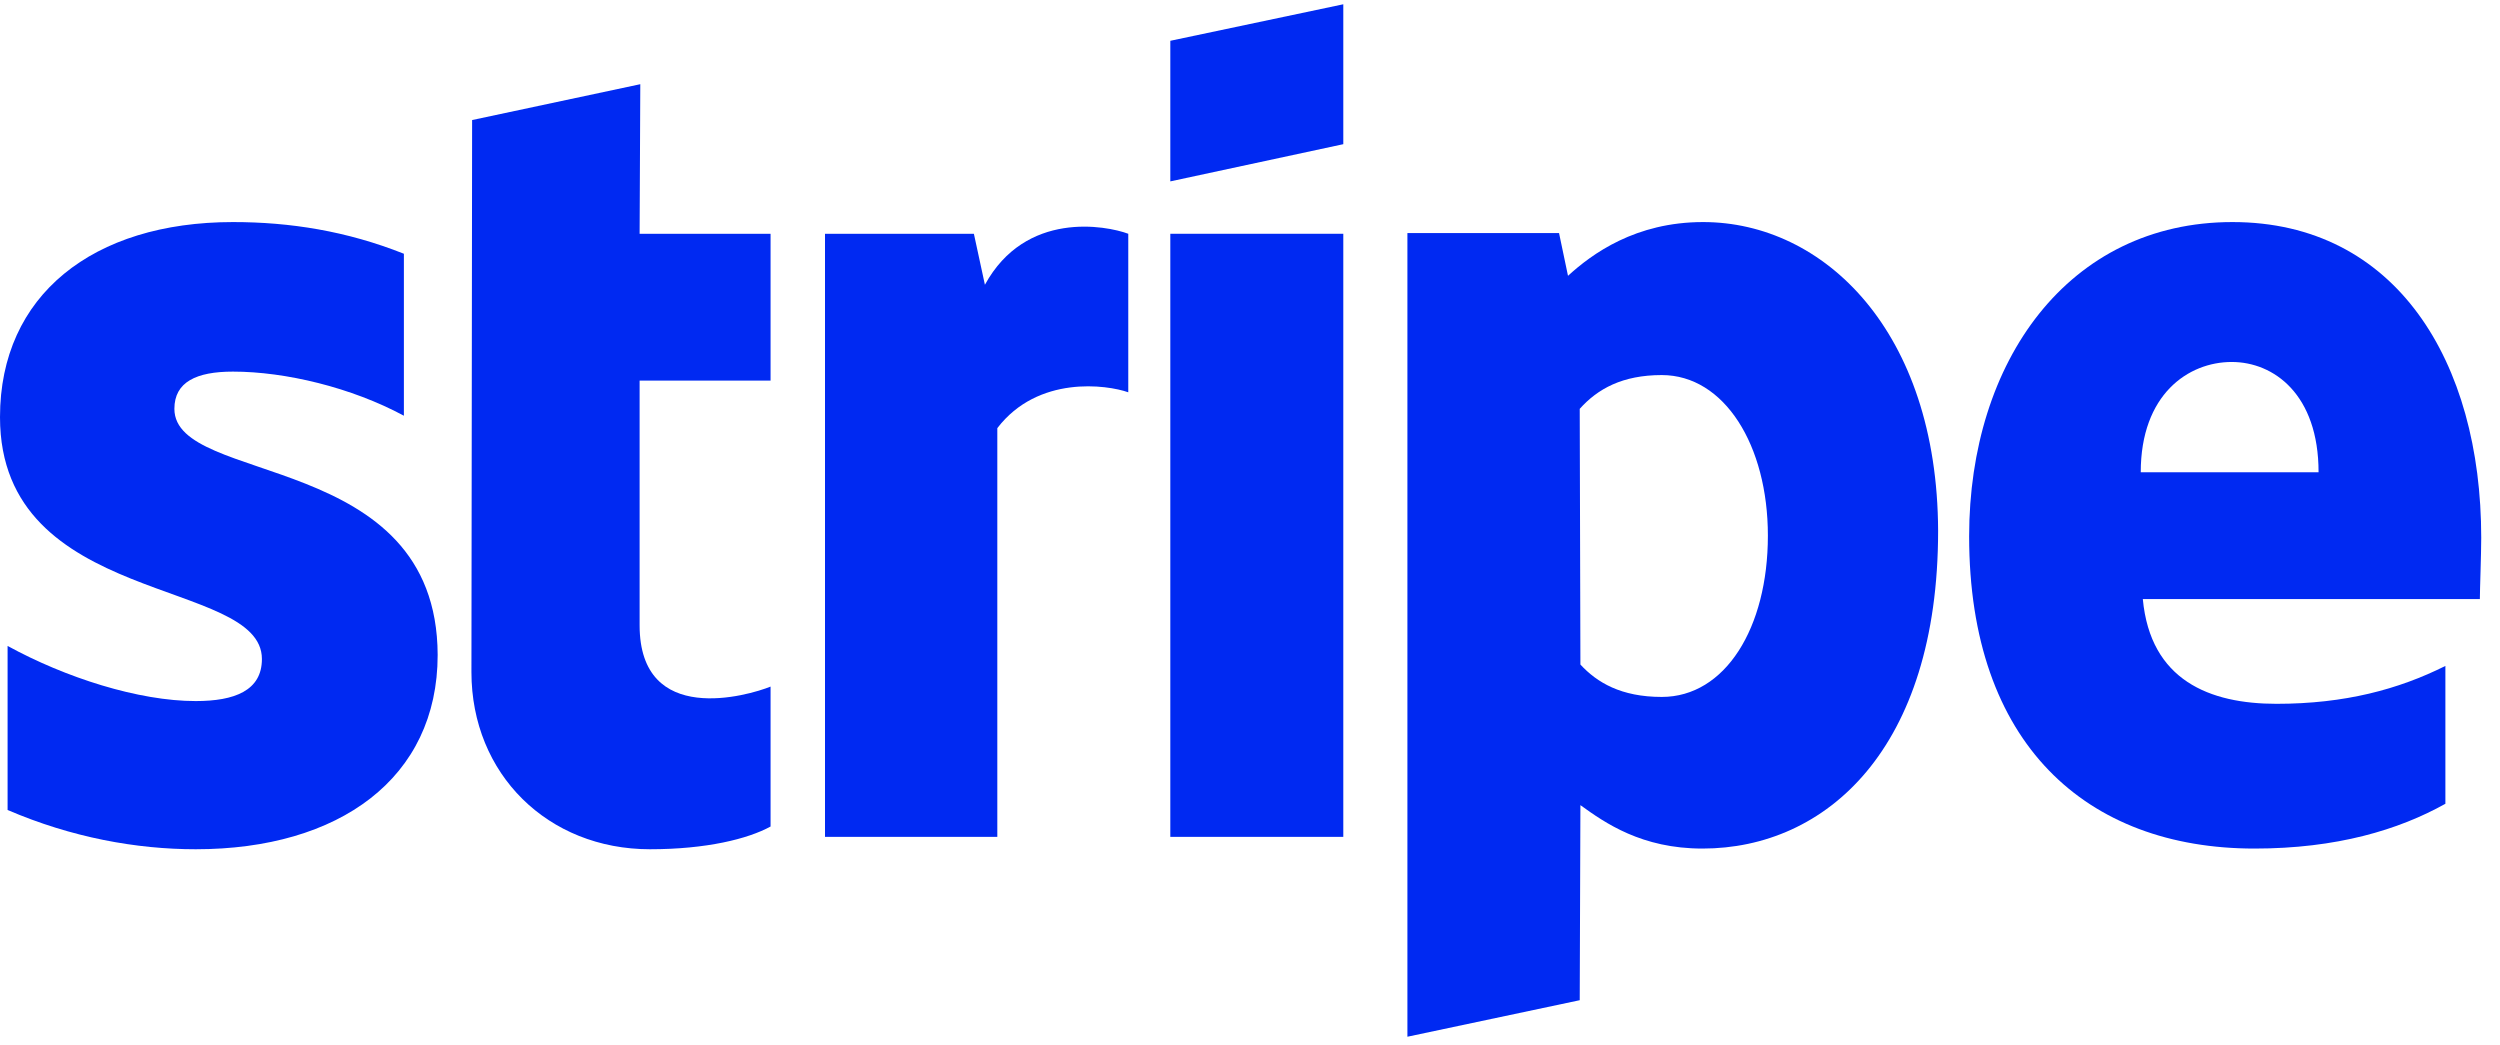 <svg width="110" height="46" viewBox="0 0 110 46" fill="none" xmlns="http://www.w3.org/2000/svg">
<path fill-rule="evenodd" clip-rule="evenodd" d="M109.174 23.66C109.174 15.896 105.414 9.771 98.227 9.771C91.009 9.771 86.642 15.896 86.642 23.599C86.642 32.727 91.797 37.337 99.197 37.337C102.806 37.337 105.535 36.518 107.597 35.366V29.301C105.535 30.332 103.17 30.968 100.168 30.968C97.226 30.968 94.618 29.937 94.284 26.359H109.114C109.114 25.965 109.174 24.388 109.174 23.66ZM94.193 20.779C94.193 17.352 96.286 15.927 98.196 15.927C100.046 15.927 102.017 17.352 102.017 20.779H94.193Z" fill="#0029F2"/>
<path fill-rule="evenodd" clip-rule="evenodd" d="M74.936 9.771C71.964 9.771 70.054 11.165 68.992 12.136L68.598 10.256H61.926V45.616L69.508 44.009L69.538 35.426C70.63 36.215 72.237 37.337 74.906 37.337C80.334 37.337 85.277 32.97 85.277 23.357C85.247 14.562 80.243 9.771 74.936 9.771ZM73.117 30.665C71.327 30.665 70.266 30.028 69.538 29.24L69.508 17.989C70.296 17.109 71.388 16.503 73.117 16.503C75.876 16.503 77.787 19.596 77.787 23.569C77.787 27.633 75.907 30.665 73.117 30.665Z" fill="#0029F2"/>
<path fill-rule="evenodd" clip-rule="evenodd" d="M51.494 7.981L59.105 6.344V0.188L51.494 1.795V7.981Z" fill="#0029F2"/>
<path d="M59.105 10.286H51.494V36.822H59.105V10.286Z" fill="#0029F2"/>
<path fill-rule="evenodd" clip-rule="evenodd" d="M43.336 12.53L42.851 10.286H36.3V36.822H43.882V18.838C45.671 16.503 48.704 16.928 49.644 17.261V10.286C48.673 9.922 45.125 9.255 43.336 12.53Z" fill="#0029F2"/>
<path fill-rule="evenodd" clip-rule="evenodd" d="M28.173 3.705L20.773 5.282L20.743 29.574C20.743 34.062 24.109 37.367 28.598 37.367C31.084 37.367 32.904 36.913 33.905 36.367V30.21C32.934 30.605 28.143 32 28.143 27.511V16.746H33.905V10.286H28.143L28.173 3.705Z" fill="#0029F2"/>
<path fill-rule="evenodd" clip-rule="evenodd" d="M7.673 17.989C7.673 16.806 8.643 16.351 10.25 16.351C12.555 16.351 15.466 17.049 17.771 18.292V11.165C15.254 10.165 12.767 9.771 10.25 9.771C4.094 9.771 0 12.985 0 18.353C0 26.723 11.524 25.389 11.524 28.997C11.524 30.392 10.311 30.847 8.613 30.847C6.096 30.847 2.881 29.816 0.334 28.421V35.639C3.154 36.852 6.005 37.367 8.613 37.367C14.921 37.367 19.257 34.244 19.257 28.815C19.227 19.778 7.673 21.385 7.673 17.989Z" fill="#0029F2"/>
</svg>
